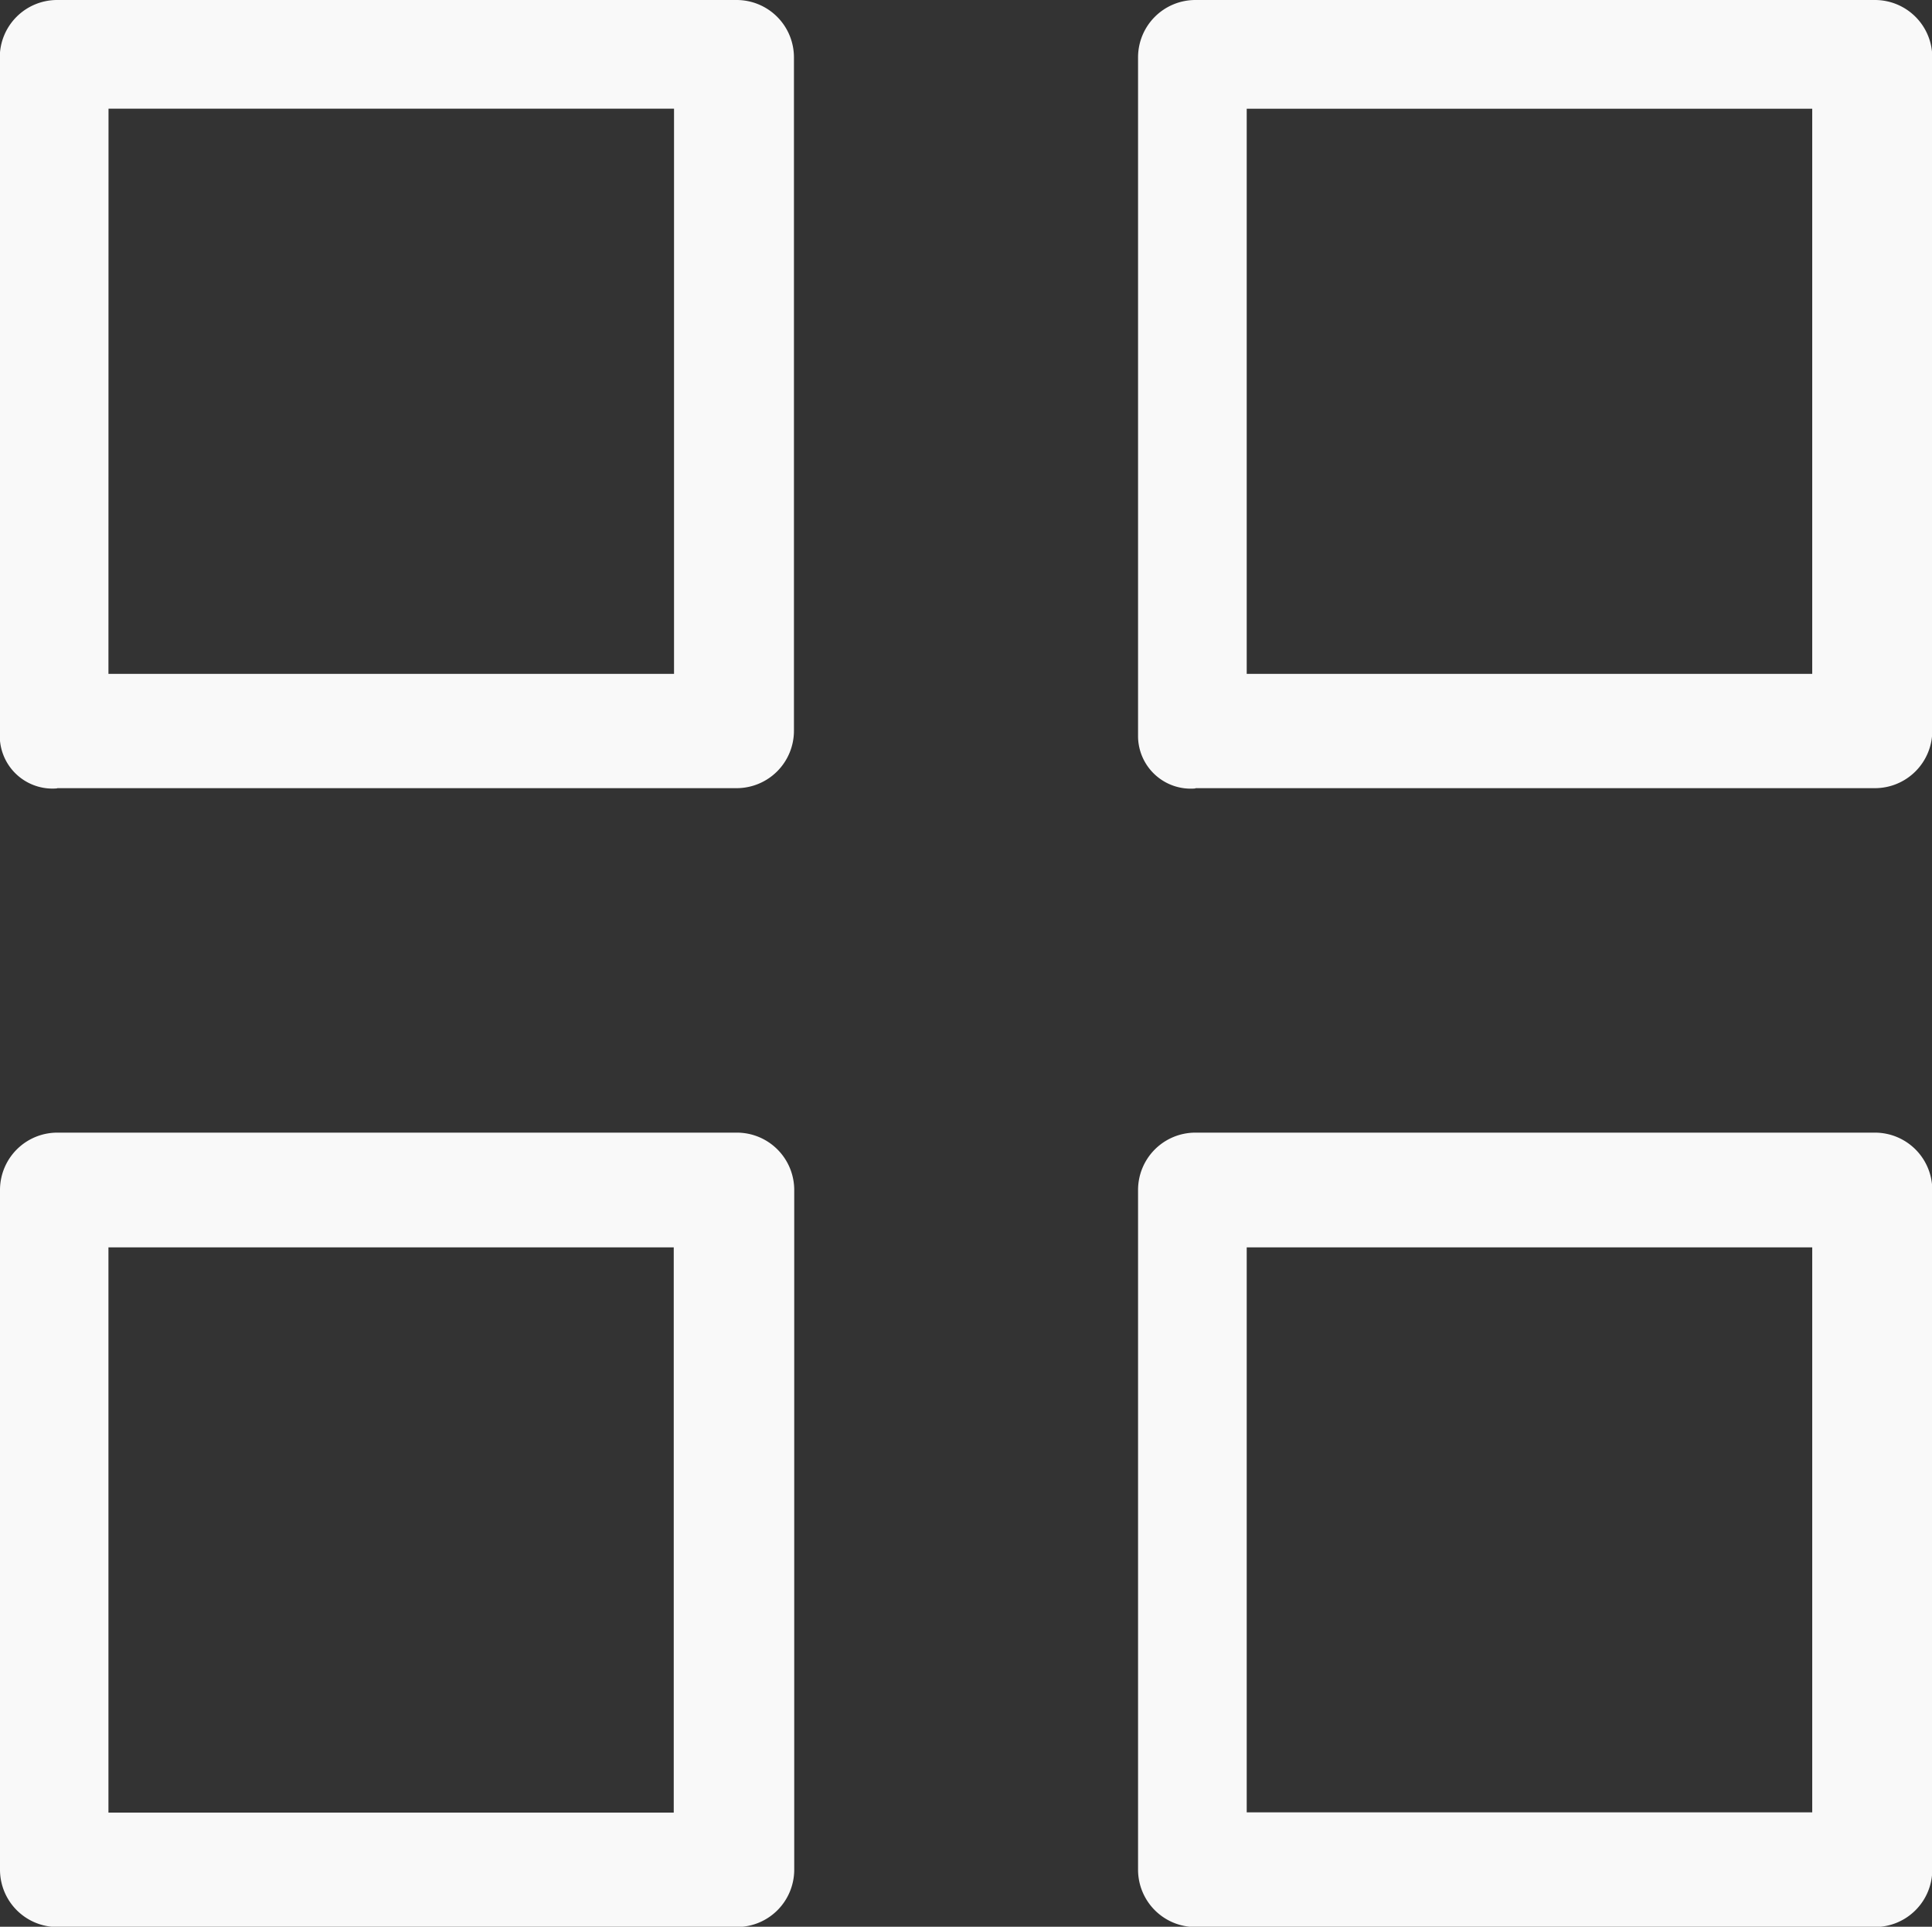 <svg xmlns="http://www.w3.org/2000/svg" xmlns:xlink="http://www.w3.org/1999/xlink" width="26.955" height="26.876"
     viewBox="0 0 26.955 26.876">
	<rect x="0" y="0" width="26.955" height="26.876" fill="#333333" stroke="none"/>
	<g>
		<g>
			<path d="M.8,10.994H10.28a.8.8,0,0,0,.8-.8V.8a.8.8,0,0,0-.8-.8H.8A.8.8,0,0,0,0,.8v9.481a.735.735,0,0,0,.8.716m.717-9.481h7.89V9.4H1.516Z"
			      transform="translate(-0.003)" fill="#f9f9f9"/>
			<path d="M113.359,10.994h9.481a.8.8,0,0,0,.8-.8V.8a.8.8,0,0,0-.8-.8h-9.481a.8.8,0,0,0-.8.8v9.481a.735.735,0,0,0,.8.717m.716-9.481h7.89V9.4h-7.89Z"
			      transform="translate(-96.681)" fill="#f9f9f9"/>
			<path d="M10.278,112H.8a.8.8,0,0,0-.8.8v9.481a.8.8,0,0,0,.8.8h9.481a.8.8,0,0,0,.8-.8V112.8a.8.8,0,0,0-.8-.8M9.4,121.485H1.513V113.6H9.4Z"
			      transform="translate(0 -96.201)" fill="#f9f9f9"/>
			<path d="M122.841,112H113.36a.8.8,0,0,0-.8.8v9.481a.8.8,0,0,0,.8.8h9.481a.8.8,0,0,0,.8-.8V112.8a.8.8,0,0,0-.8-.8m-.875,9.481h-7.89V113.6h7.89Z"
			      transform="translate(-96.682 -96.201)" fill="#f9f9f9"/>
		</g>
	</g>
</svg>